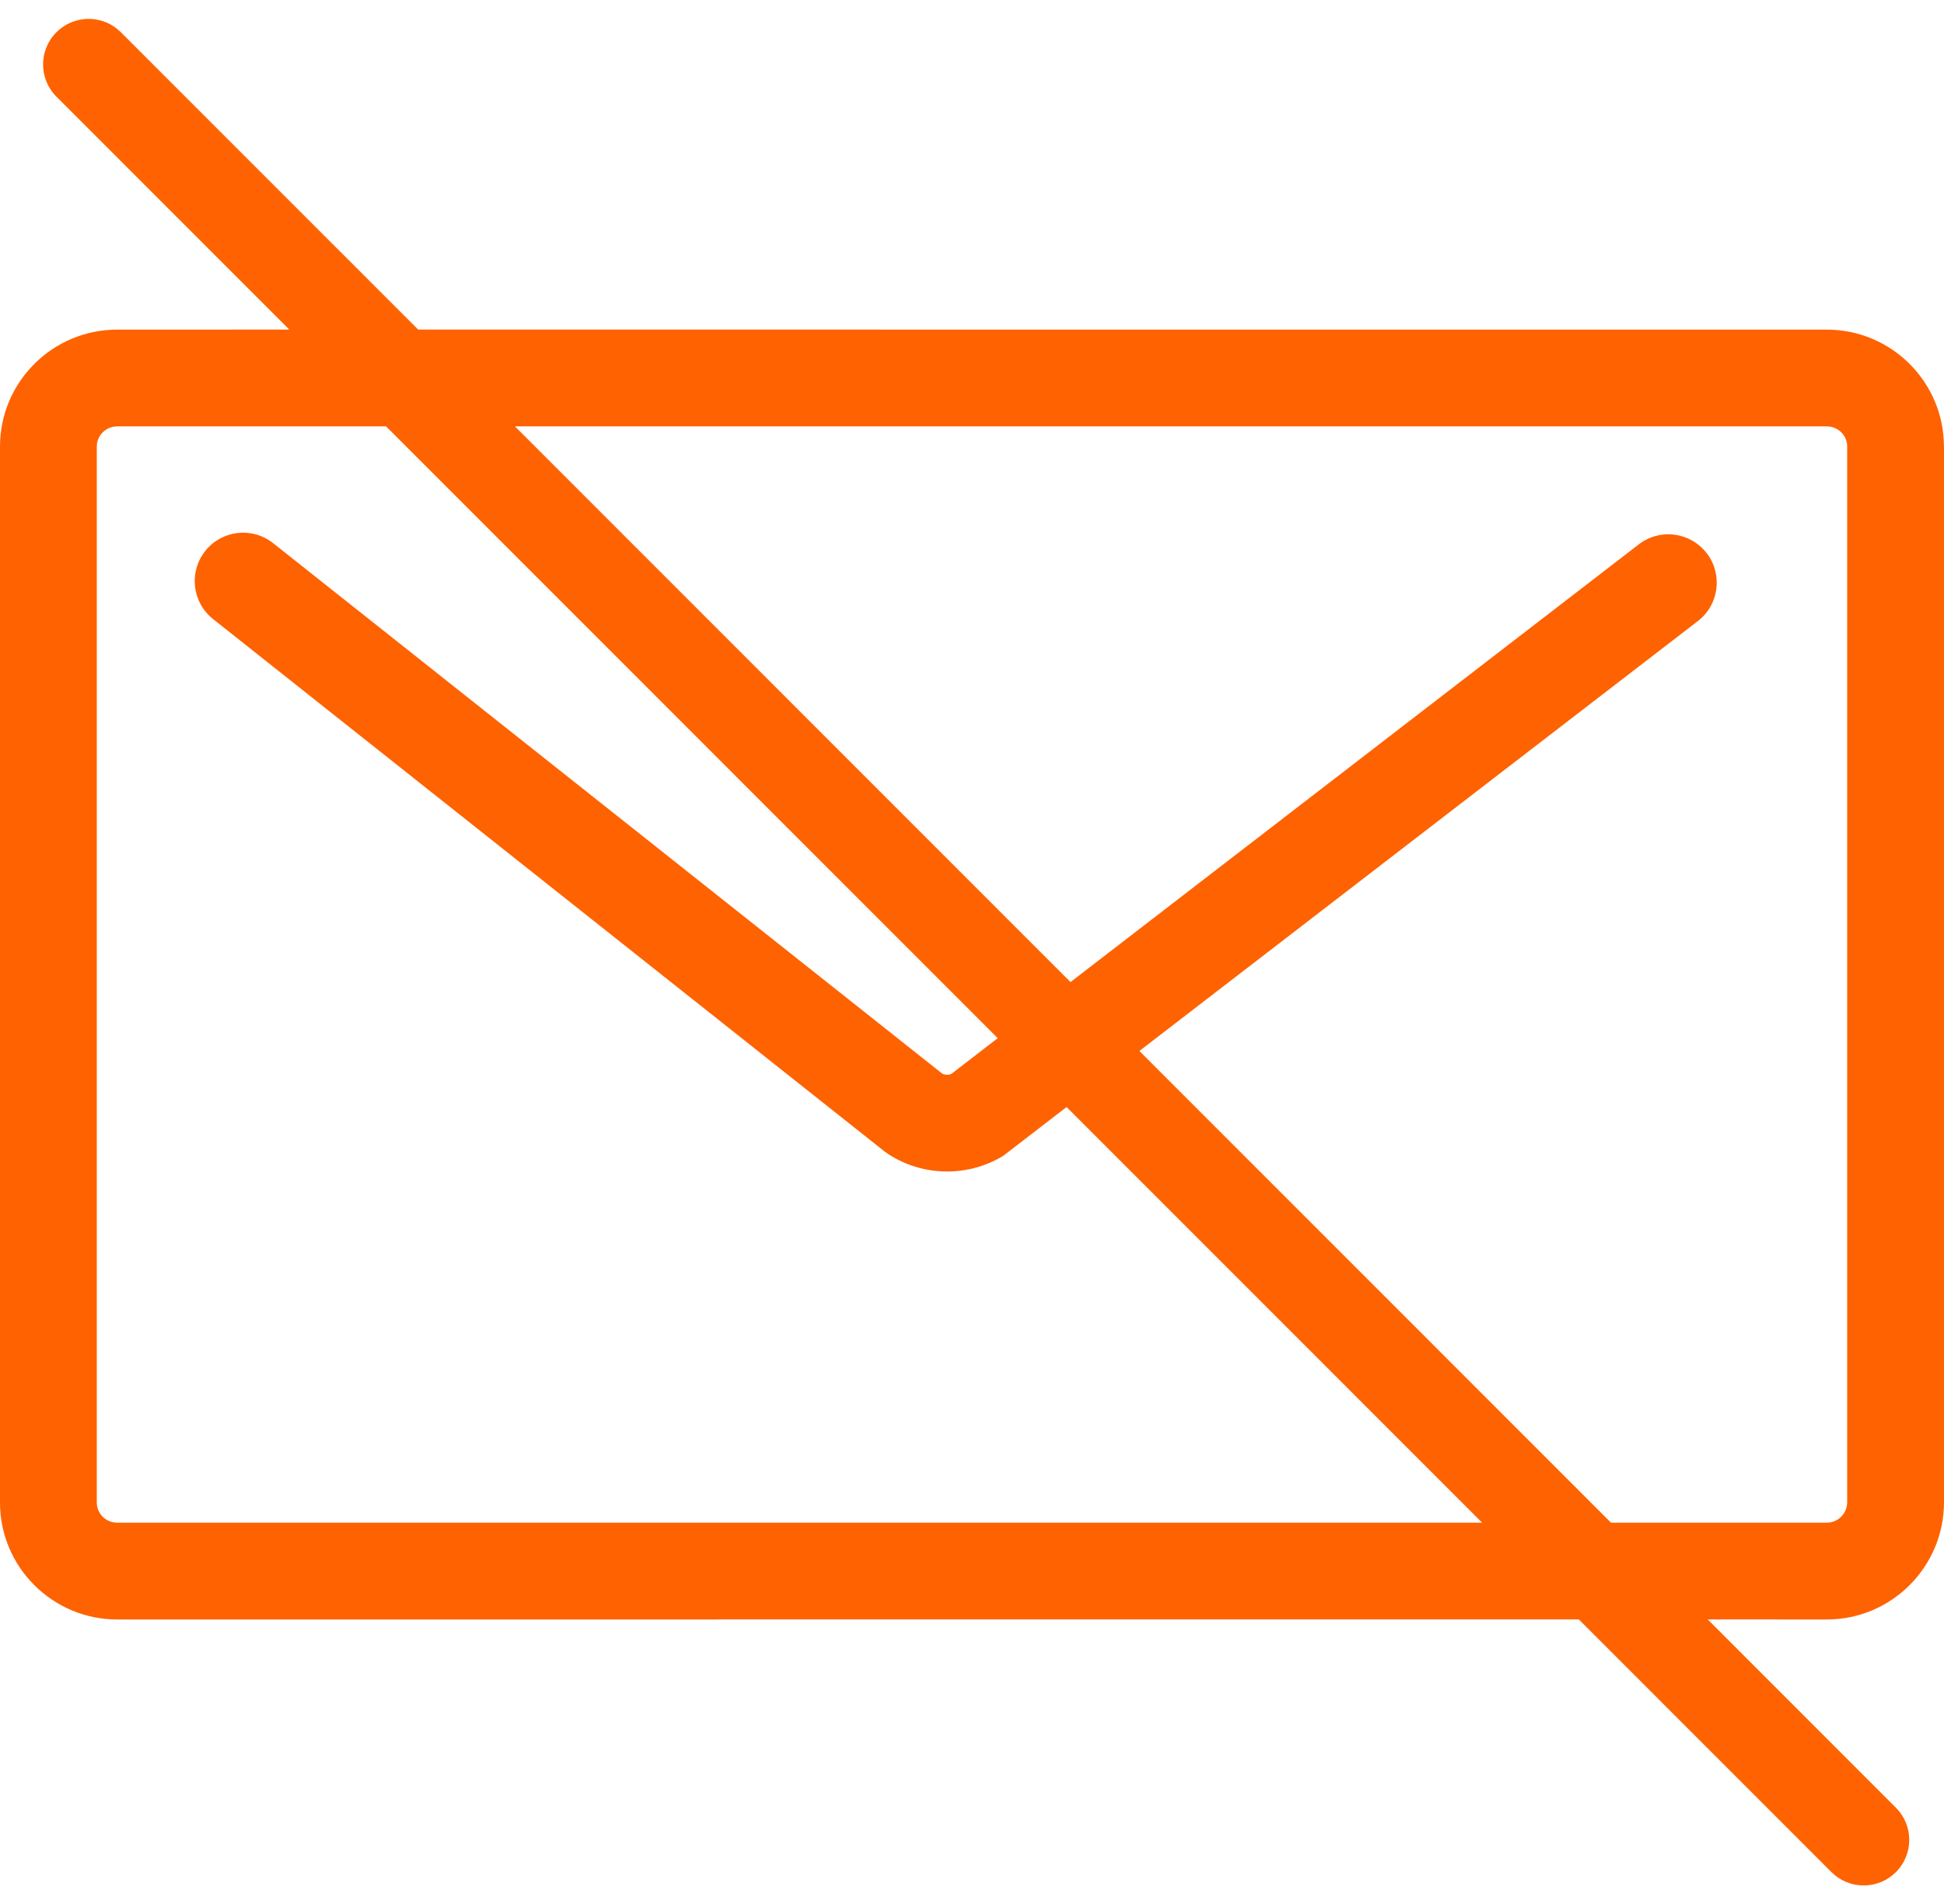 <?xml version="1.0" encoding="UTF-8"?>
<svg width="48px" height="47px" viewBox="0 0 48 47" version="1.1" xmlns="http://www.w3.org/2000/svg" xmlns:xlink="http://www.w3.org/1999/xlink">
    <title>email</title>
    <g id="Page-1" stroke="none" stroke-width="1" fill="none" fill-rule="evenodd">
        <g id="ING_Bezpieczenstwo_ING_Business_1" transform="translate(-308, -2193)" fill="#FF6200" fill-rule="nonzero">
            <path d="M310.904,2193.723 L310.984,2193.796 L318.325,2201.136 L353.105,2201.137 C354.701,2201.137 355.998,2202.431 355.998,2204.022 L356,2204.022 L356,2230.084 C356,2231.68 354.702,2232.978 353.107,2232.978 L350.166,2232.977 L354.812,2237.624 C355.252,2238.063 355.252,2238.775 354.812,2239.215 C354.399,2239.628 353.744,2239.652 353.302,2239.288 L353.221,2239.215 L346.984,2232.977 L310.893,2232.978 C309.298,2232.978 308,2231.683 308,2230.092 L308,2204.022 C308,2202.431 309.298,2201.137 310.893,2201.137 L315.143,2201.136 L309.393,2195.386 C308.954,2194.947 308.954,2194.235 309.393,2193.796 C309.807,2193.382 310.462,2193.358 310.904,2193.723 Z M317.533,2203.526 L310.893,2203.526 C310.615,2203.526 310.39,2203.748 310.39,2204.022 L310.39,2230.092 C310.39,2230.366 310.615,2230.588 310.893,2230.588 L344.595,2230.588 L334.335,2220.328 L332.772,2221.532 C332.349,2221.79 331.868,2221.919 331.387,2221.919 C330.88,2221.919 330.375,2221.777 329.936,2221.492 L329.844,2221.427 L313.26,2208.281 C312.743,2207.871 312.657,2207.12 313.067,2206.602 C313.477,2206.085 314.228,2205.999 314.745,2206.409 L331.267,2219.505 C331.338,2219.538 331.42,2219.541 331.491,2219.51 L332.635,2218.628 L317.533,2203.526 Z M353.107,2203.526 L320.715,2203.526 L334.432,2217.243 L348.464,2206.438 C348.987,2206.035 349.737,2206.132 350.139,2206.655 L350.141,2206.655 C350.543,2207.179 350.446,2207.929 349.923,2208.331 L336.133,2218.944 L347.777,2230.588 L353.107,2230.588 C353.383,2230.588 353.609,2230.363 353.609,2230.084 L353.609,2204.022 L353.61,2204.022 C353.61,2203.748 353.385,2203.526 353.107,2203.526 Z" id="email"></path>
        </g>
    </g>
</svg>